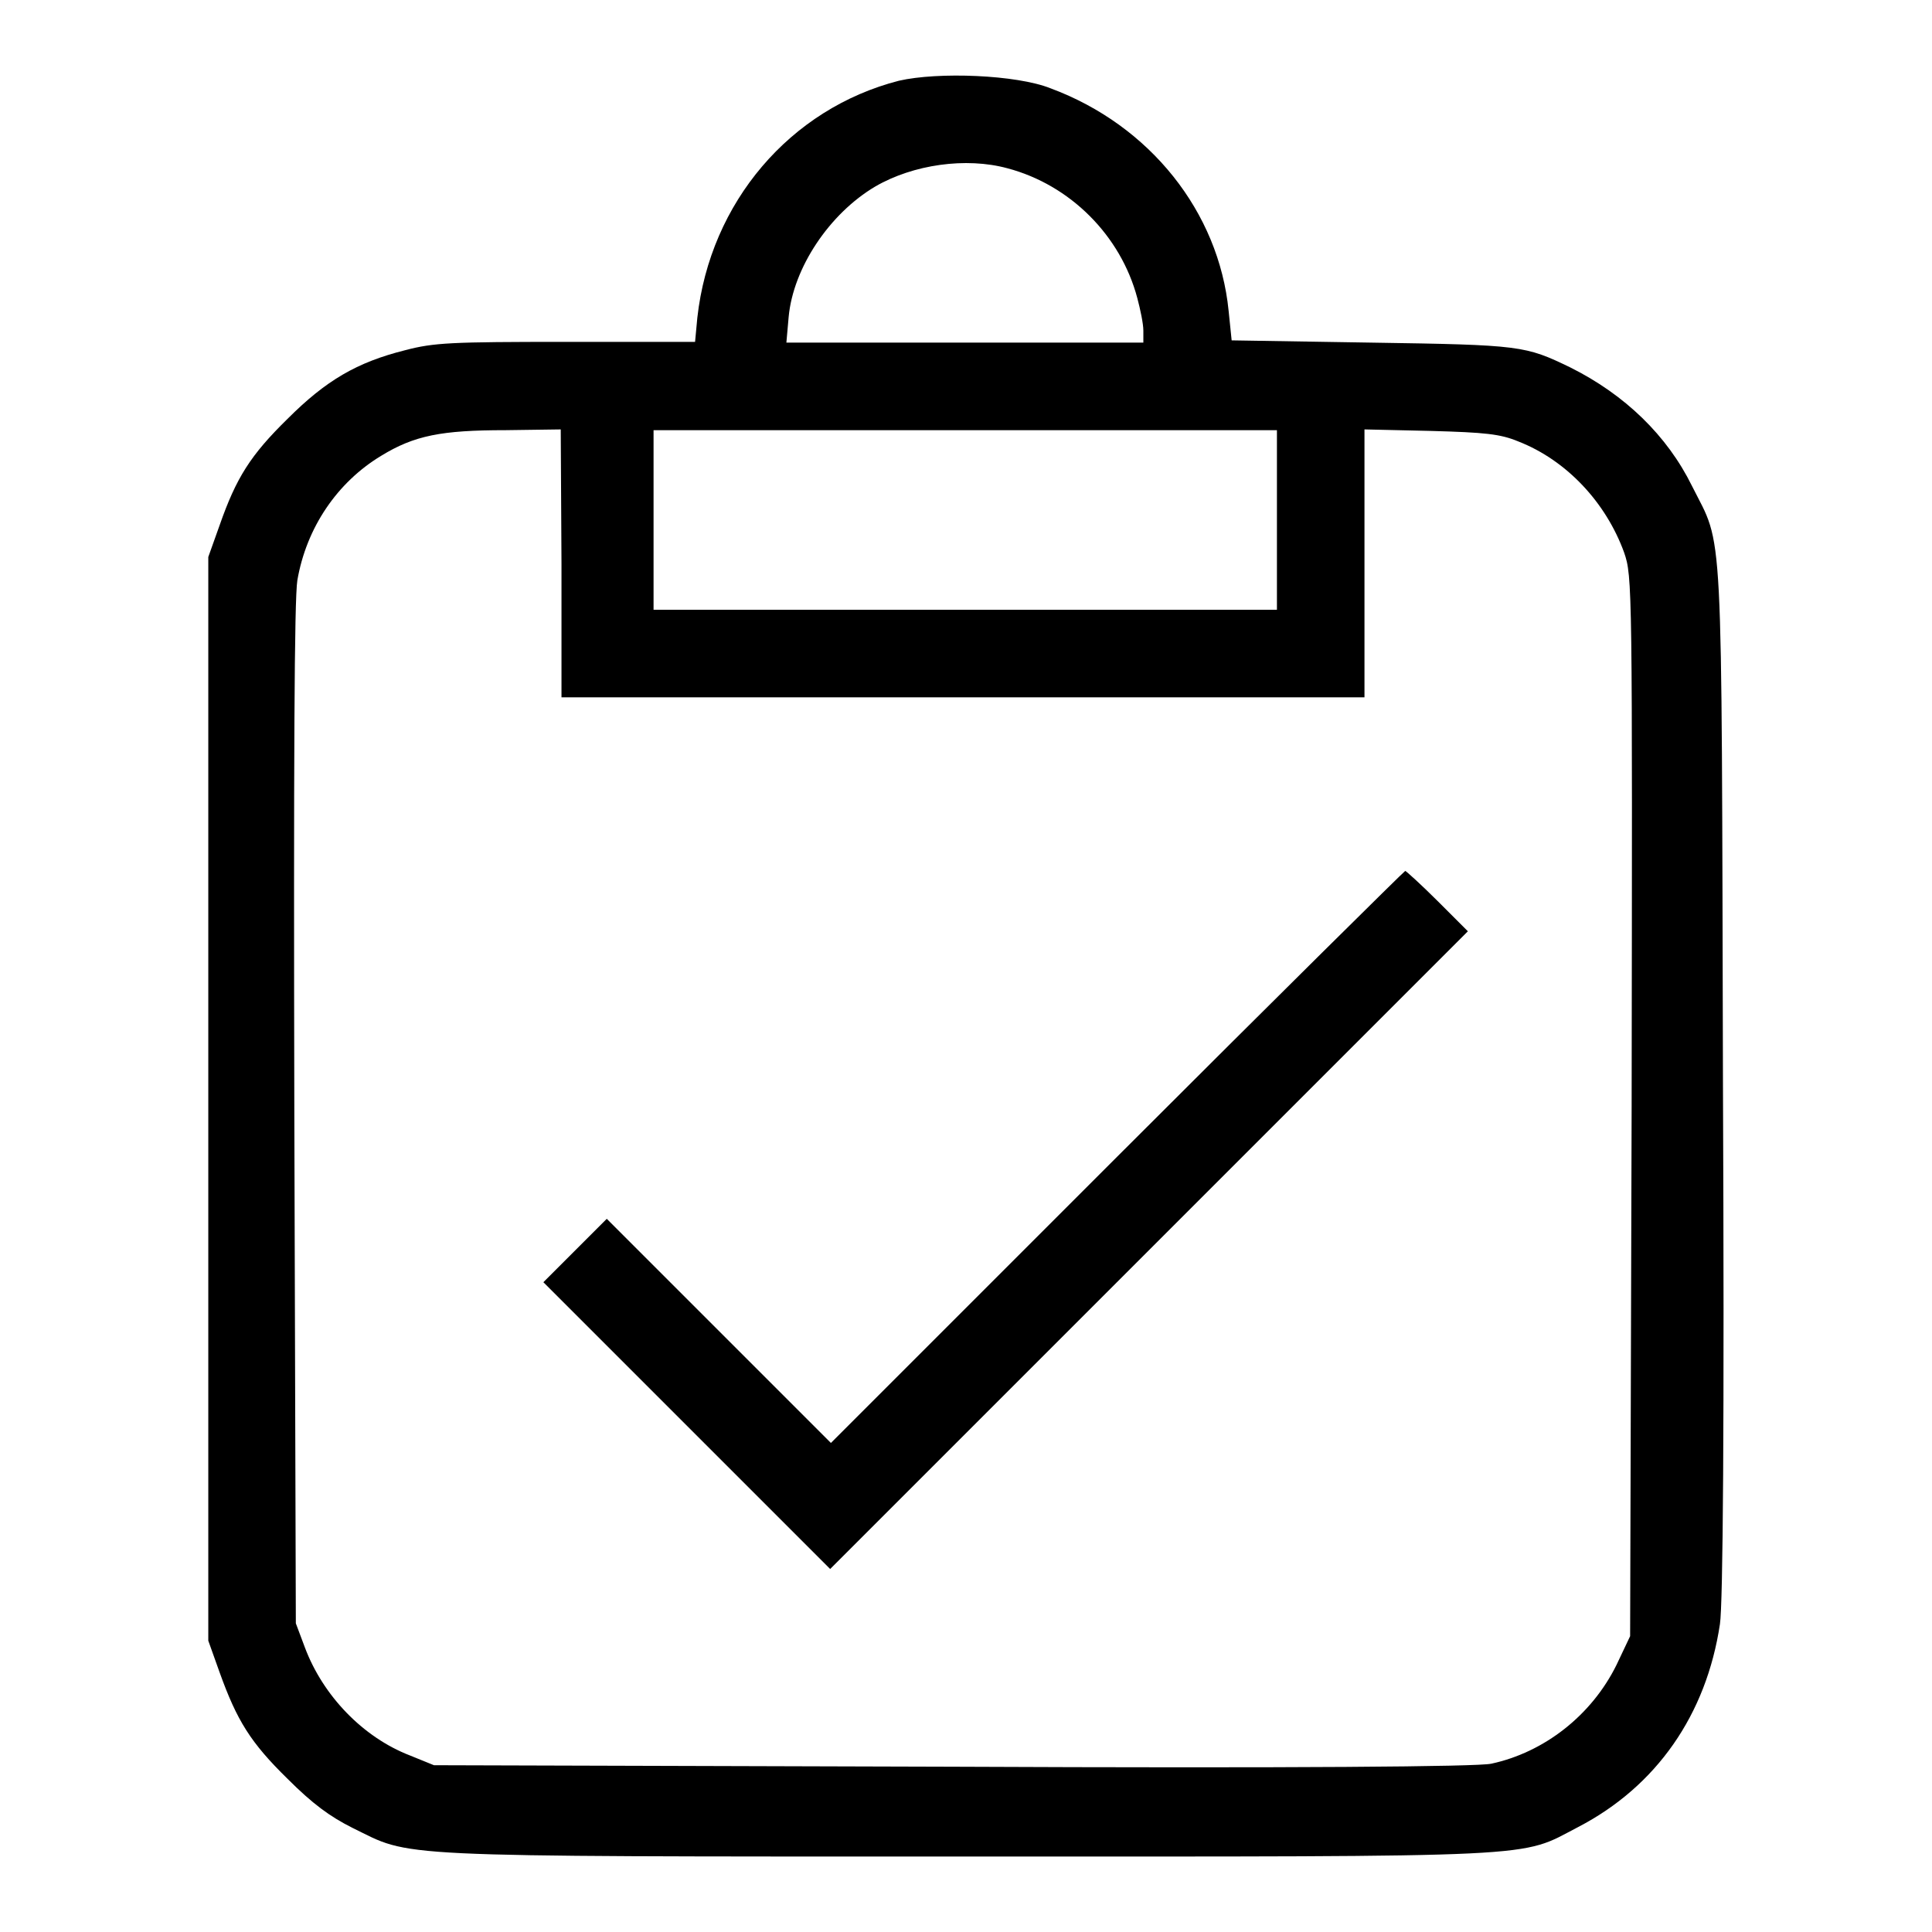 <?xml version="1.0" encoding="utf-8"?>
<!-- Svg Vector Icons : http://www.onlinewebfonts.com/icon -->
<!DOCTYPE svg PUBLIC "-//W3C//DTD SVG 1.1//EN" "http://www.w3.org/Graphics/SVG/1.1/DTD/svg11.dtd">
<svg version="1.1" xmlns="http://www.w3.org/2000/svg" xmlns:xlink="http://www.w3.org/1999/xlink" x="0px" y="0px" viewBox="0 0 256 256" enable-background="new 0 0 256 256" xml:space="preserve">
<g><g><g><path fill="#000000" d="M119.1,10.7c-14.4,3.7-25,16.1-26.7,31.4l-0.3,3.2H75c-15.2,0-17.5,0.1-21.3,1.1c-6.4,1.6-10.5,4-15.6,9.1c-4.9,4.8-6.8,7.8-9,14.1l-1.5,4.2v71.8v71.8l1.5,4.2c2.3,6.4,4.1,9.3,9,14.1c3.3,3.3,5.6,5,8.6,6.5c8,3.9,3.7,3.8,81.2,3.8c77.8,0,73.3,0.2,81.2-3.9c10.4-5.4,17-14.9,18.8-26.9c0.4-2.6,0.6-26.1,0.4-72c-0.2-76,0.1-70.4-4.1-78.8c-3.3-6.7-8.9-12.1-16.1-15.7c-6-2.9-6.5-3-26.3-3.3l-18.6-0.3l-0.4-3.9c-1.3-13.1-10.4-24.6-23.6-29.5C134.7,9.9,124.3,9.5,119.1,10.7z M133.5,22.3c8.3,2.2,15,8.9,17.2,17.2c0.4,1.5,0.8,3.4,0.8,4.3v1.6h-23.6h-23.7l0.3-3.4c0.6-6.5,5.4-13.7,11.5-17.3C121,21.8,128,20.8,133.5,22.3z M74.4,74.7v17.7h53.2h53.2V74.7V56.9l8.8,0.2c7.2,0.2,9.2,0.4,11.6,1.4c6.4,2.5,11.6,8.1,14,14.7c1.1,3.2,1.1,4.1,1,73.4l-0.2,70.2l-1.8,3.8c-3.3,6.7-9.6,11.6-16.6,13.1c-1.8,0.4-25.8,0.6-71.4,0.4l-68.7-0.2l-3.2-1.3c-6.2-2.4-11.5-7.9-13.9-14.3l-1.2-3.2l-0.2-67.3c-0.1-47.3,0-68.4,0.4-70.9c1.2-7,5.3-13,11.1-16.5c4.4-2.7,8-3.4,16.5-3.4l7.3-0.1L74.4,74.7L74.4,74.7z M169.2,68.9v11.9h-41.3H86.6V68.9V57h41.3h41.3L169.2,68.9L169.2,68.9z"/><path fill="#000000" d="M148.1,153.2l-38,38l-14.8-14.8l-14.9-14.9l-4.2,4.2l-4.2,4.2l19,19l19,19l42.2-42.2l42.3-42.3l-4-4c-2.2-2.2-4.2-4-4.3-4S169,132.3,148.1,153.2z"/></g></g></g>
</svg>